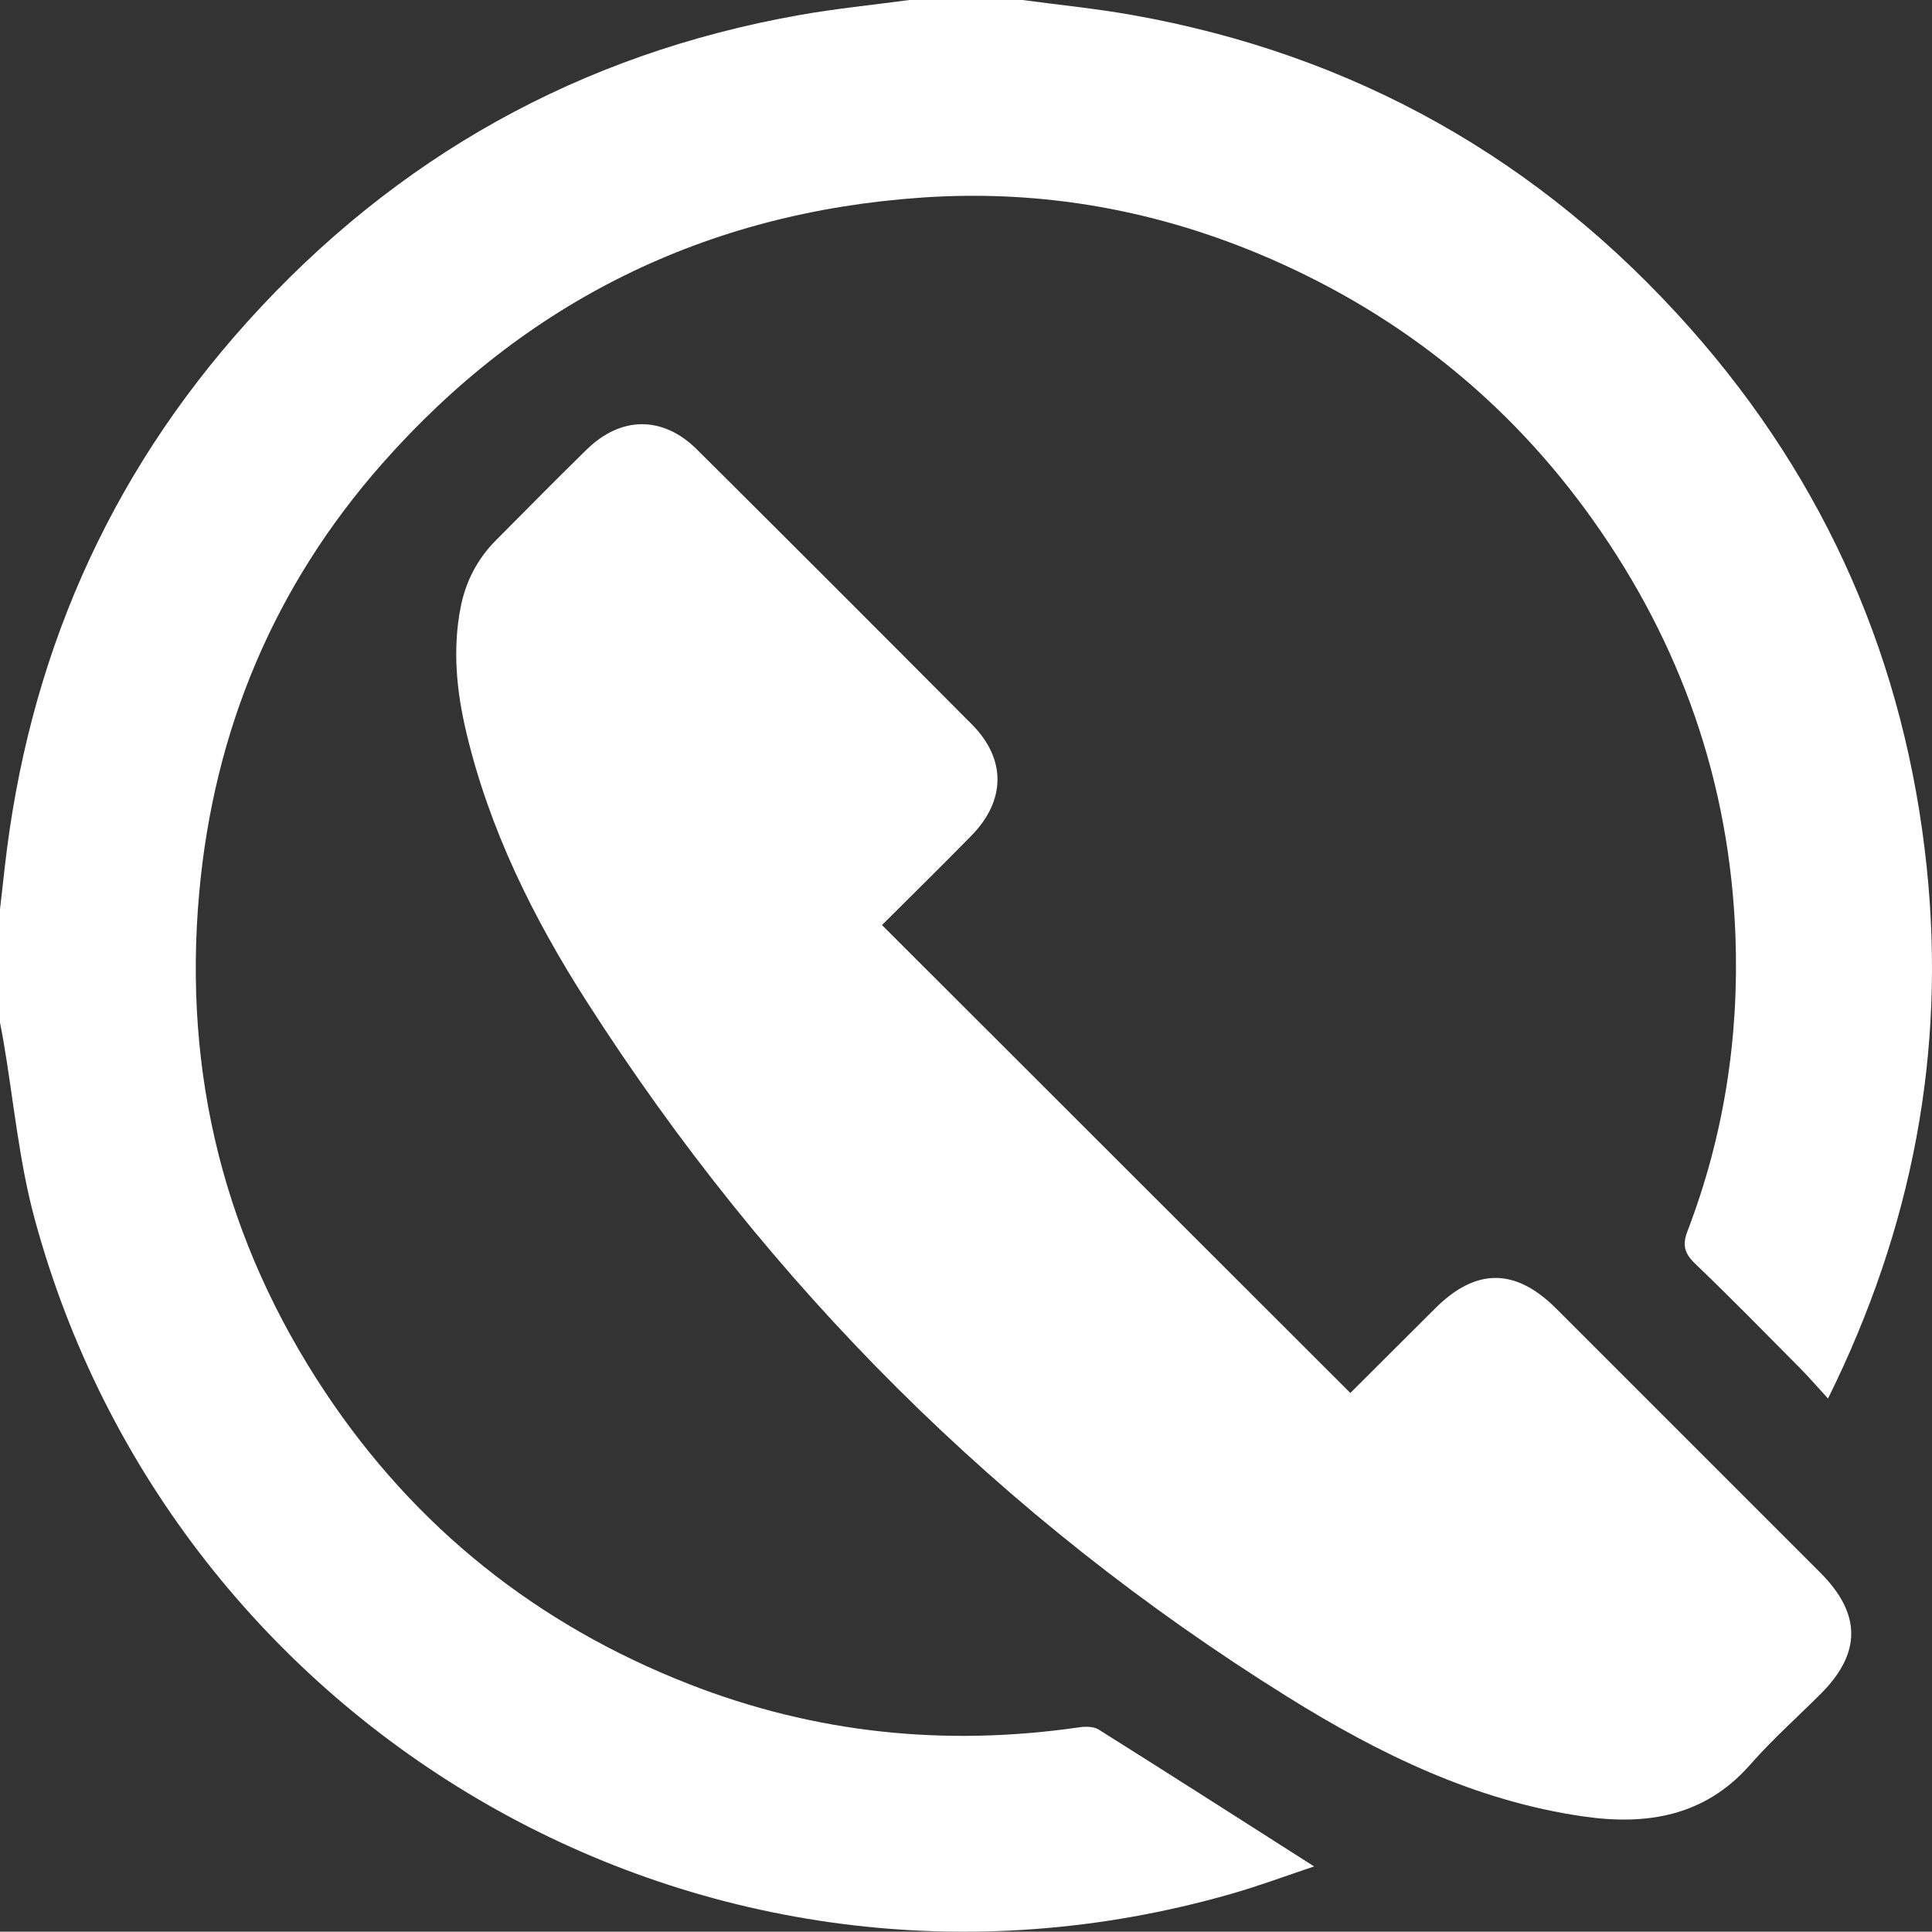 <?xml version="1.0" encoding="UTF-8"?>
<svg id="Livello_1" data-name="Livello 1" xmlns="http://www.w3.org/2000/svg" width="391.432" height="391.371" viewBox="0 0 391.432 391.371">
  <rect x="0" y="0" width="391.432" height="391.371" fill="#333333" stroke="none"/>
  <defs>
    <style>
      .cls-1 {
        fill: #ffffff;
        stroke-width: 0px;
      }
    </style>
  </defs>
  <path class="cls-1" d="m207.17,0c7.422,1.001,14.891,1.736,22.257,3.046,45.004,8.003,82.685,29.279,112.964,63.407,27.707,31.228,43.676,67.869,47.979,109.344,3.877,37.371-2.882,72.967-20.005,107.547-2.139-2.326-3.913-4.383-5.822-6.307-6.998-7.053-13.95-14.158-21.123-21.03-2.164-2.074-2.594-3.797-1.523-6.591,7.39-19.273,10.48-39.311,9.708-59.888-1.163-30.984-11.017-59.086-28.969-84.309-16.784-23.581-38.576-41.129-65.069-52.708-22.537-9.85-46.15-14.175-70.742-12.486-43.8,3.008-80.414,21.067-109.365,53.881-21.845,24.759-34.126,53.963-37.101,86.99-3.312,36.757,5.188,70.625,25.572,101.232,18.205,27.335,42.866,47.021,73.573,59.042,25.622,10.03,51.994,12.727,79.145,8.791,1.281-.186,2.922-.188,3.94.451,14.52,9.121,28.961,18.368,43.656,27.734-5.336,1.777-10.996,3.897-16.789,5.556-106.415,30.485-214.344-32.93-242.46-136.841-3.17-11.716-4.253-23.996-6.309-36.014-.21-1.229-.458-2.451-.689-3.677C0,199.525,0,191.881,0,184.236c.312-2.75.628-5.5.934-8.251,4.688-42.111,20.768-79.262,49.155-110.759C80.227,31.786,117.565,10.907,161.993,3.044c7.363-1.303,14.826-2.043,22.243-3.044,7.645,0,15.289,0,22.934,0Z"/>
  <path class="cls-1" d="m178.695,187.42c31.72,31.691,63.218,63.161,94.89,94.803,5.517-5.502,11.356-11.33,17.201-17.152,8.254-8.223,16.239-8.211,24.516.06,17.84,17.827,35.673,35.66,53.5,53.499,8.326,8.332,8.352,16.286.099,24.538-4.774,4.773-9.848,9.28-14.29,14.344-9.184,10.47-20.907,12.355-33.733,10.519-21.993-3.15-41.55-12.728-60.077-24.28-57.981-36.156-105.162-83.376-141.961-140.882-10.79-16.861-19.677-34.76-24.354-54.44-1.988-8.366-2.827-16.798-1.168-25.346,1.024-5.279,3.397-9.835,7.18-13.641,6.106-6.144,12.183-12.316,18.375-18.372,6.967-6.814,15.443-6.853,22.346.01,18.606,18.501,37.157,37.058,55.664,55.658,7.006,7.042,6.928,15.439-.105,22.606-6.049,6.164-12.211,12.216-18.081,18.076Z"/>
</svg>